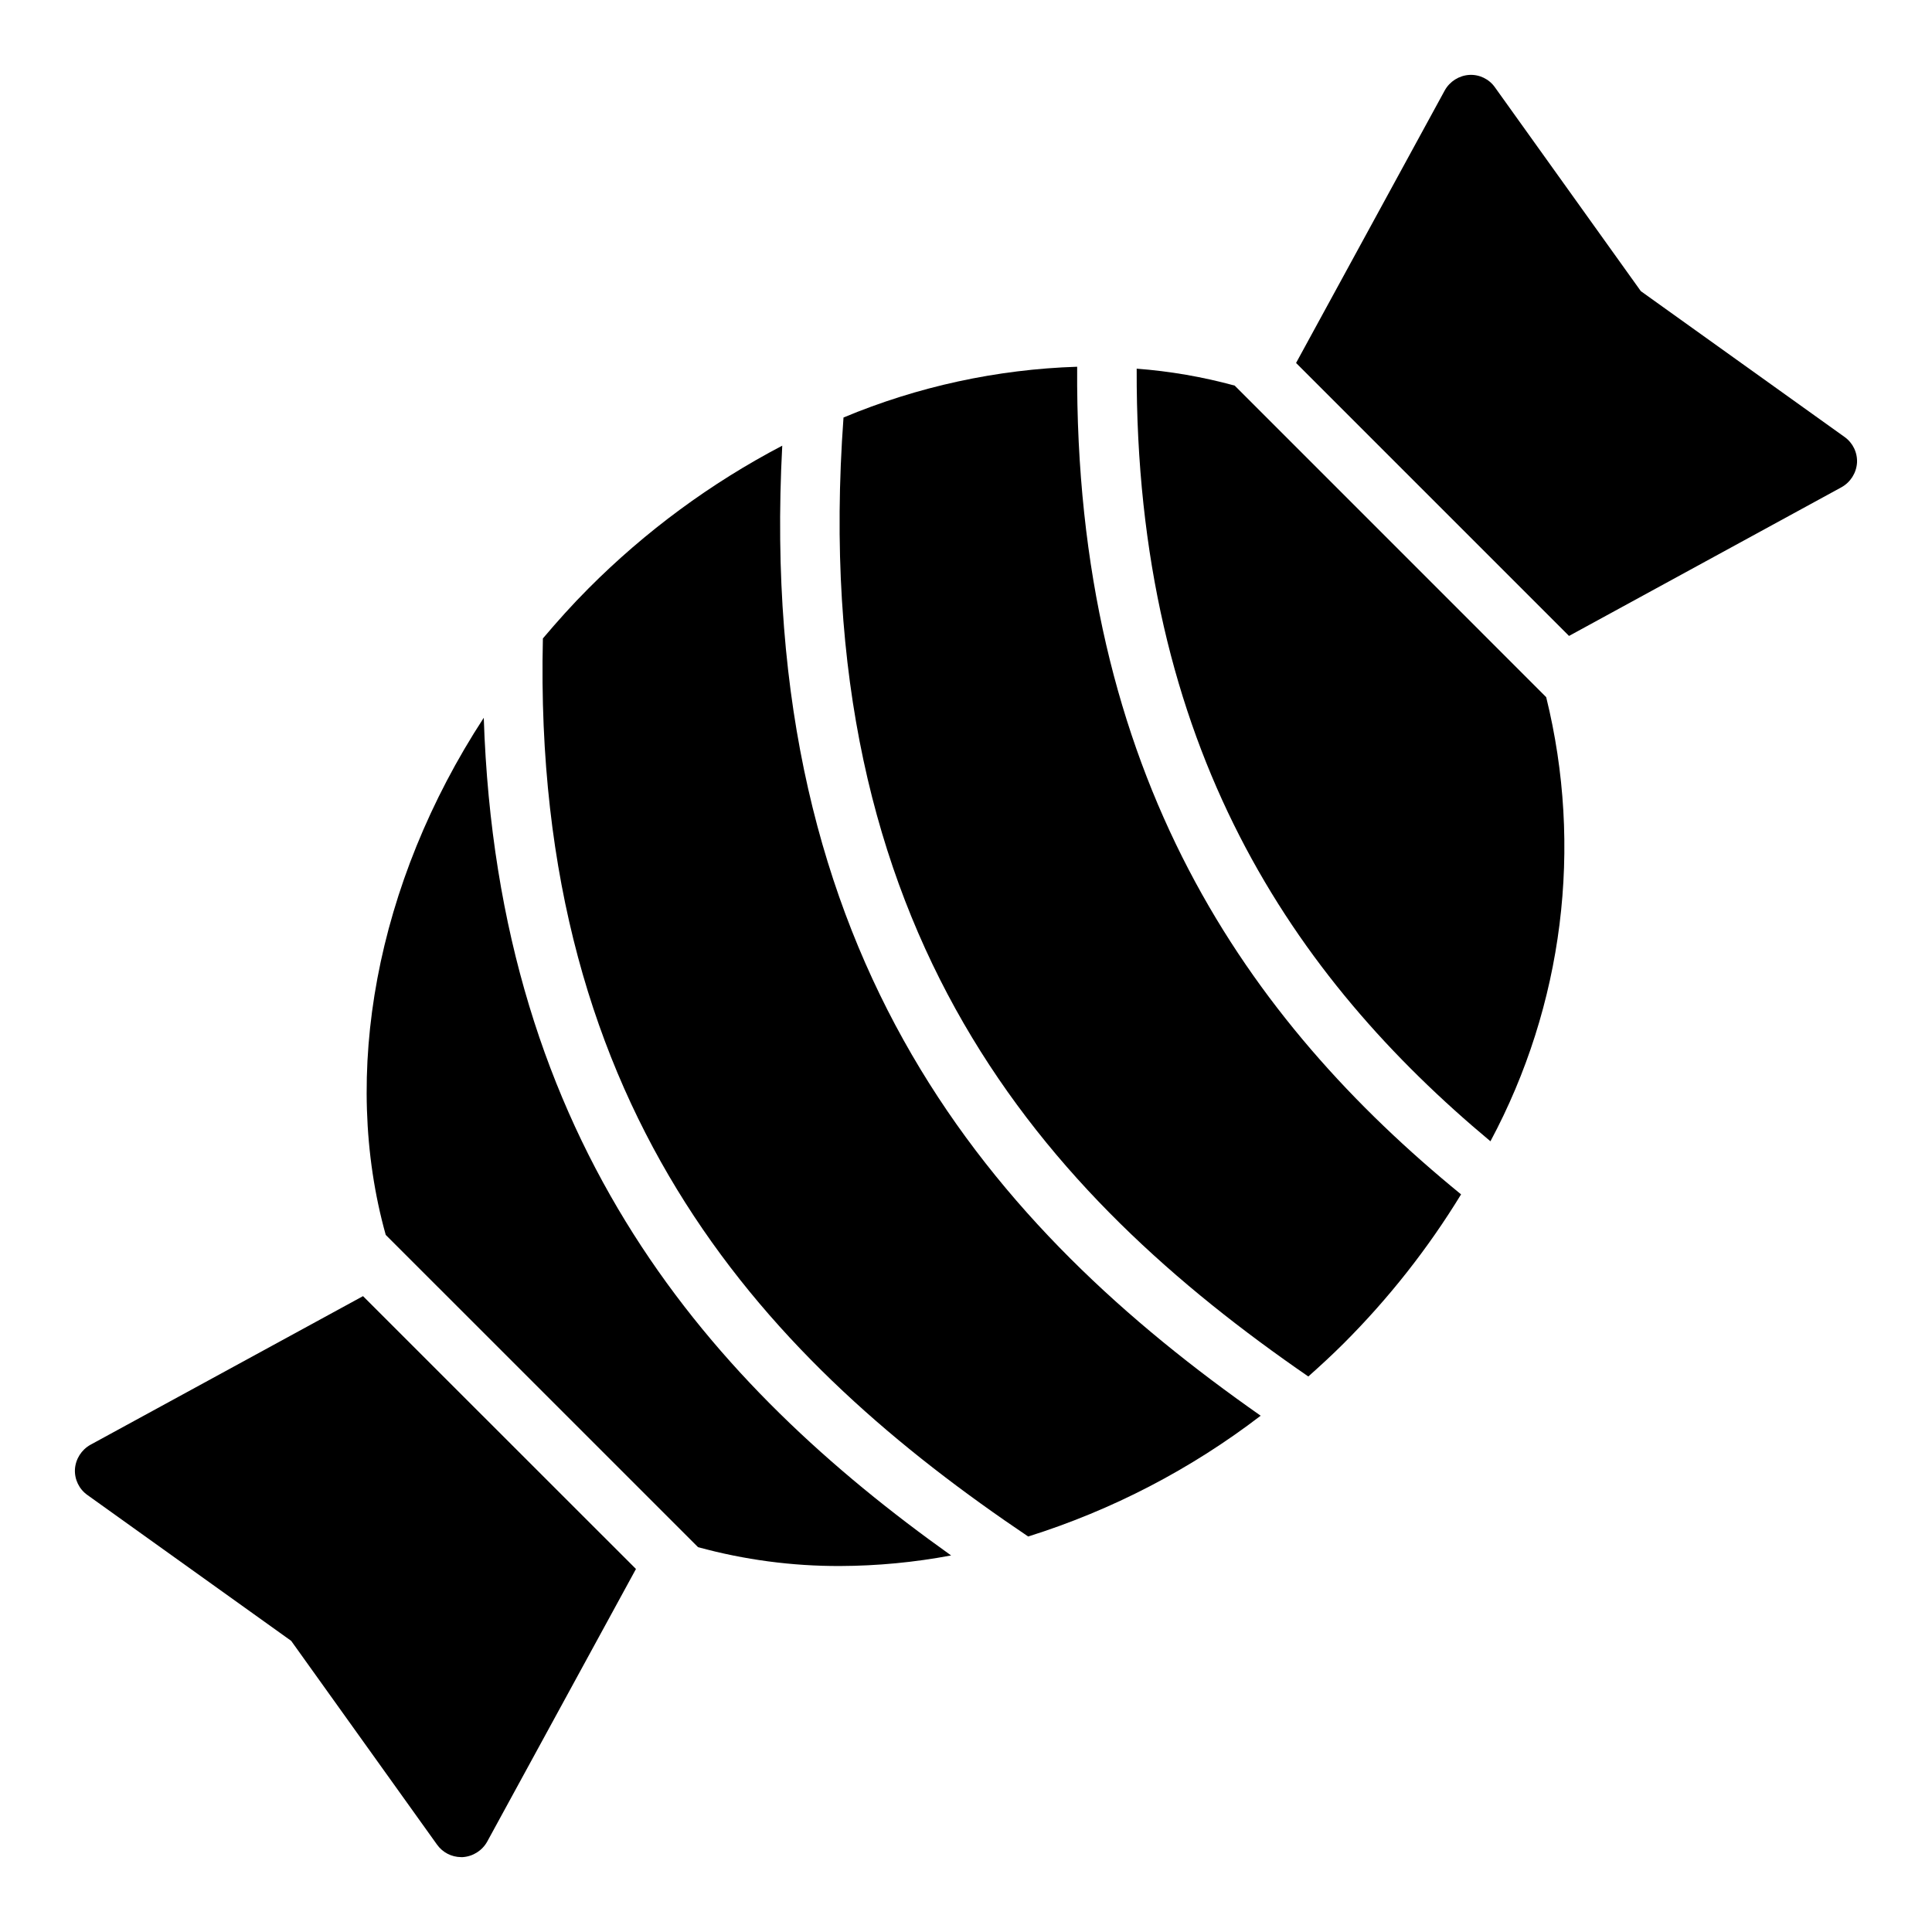 <?xml version="1.0" encoding="UTF-8"?>
<!-- Uploaded to: ICON Repo, www.svgrepo.com, Generator: ICON Repo Mixer Tools -->
<svg fill="#000000" width="800px" height="800px" version="1.1" viewBox="144 144 512 512" xmlns="http://www.w3.org/2000/svg">
 <g>
  <path d="m167.95 526.89c-2.363 1.324-3.902 3.75-4.09 6.457-0.148 2.699 1.098 5.285 3.305 6.848l54.004 38.652 38.652 54.004-0.004-0.004c1.469 2.062 3.832 3.289 6.363 3.309h0.473-0.004c2.707-0.191 5.133-1.73 6.457-4.094l39.43-72.266-72.336-72.305z"/>
  <path d="m429.46 241.19c-21.289 0.684-42.273 5.242-61.922 13.453-9.996 136.97 53.82 206.38 123.18 254.14 3.148-2.809 6.297-5.691 9.336-8.73 11.914-11.895 22.367-25.164 31.145-39.531-56.223-45.902-102.46-110.69-101.74-219.33z"/>
  <path d="m471.21 246.19c-8.492-2.324-17.191-3.824-25.977-4.488-0.371 100.55 41.824 161.45 93.75 204.75 19.312-36.055 24.578-77.988 14.773-117.7z"/>
  <path d="m272.2 334.22c-28.668 43.98-37.848 94.551-25.977 137.04l82.766 82.754c12.262 3.356 24.922 5.039 37.637 4.996 9.875-0.035 19.723-0.973 29.426-2.801-63.117-44.965-120.15-108.32-123.85-221.99z"/>
  <path d="m351.3 262.11c-18.945 9.922-36.266 22.684-51.355 37.84-4.281 4.281-8.25 8.73-12.074 13.242-3.016 127.2 60.867 192.38 128.61 238v-0.004c22.246-6.992 43.098-17.824 61.613-32.008-70.258-49.191-134.05-120.33-126.79-257.07z"/>
  <path d="m632.84 259.81-54.004-38.652-38.652-54.004 0.004 0.004c-1.555-2.219-4.148-3.469-6.848-3.305-2.707 0.188-5.133 1.727-6.457 4.09l-39.414 72.25 72.336 72.336 72.227-39.414c2.363-1.324 3.902-3.75 4.094-6.453 0.152-2.695-1.09-5.281-3.285-6.852z"/>
 </g>
</svg>